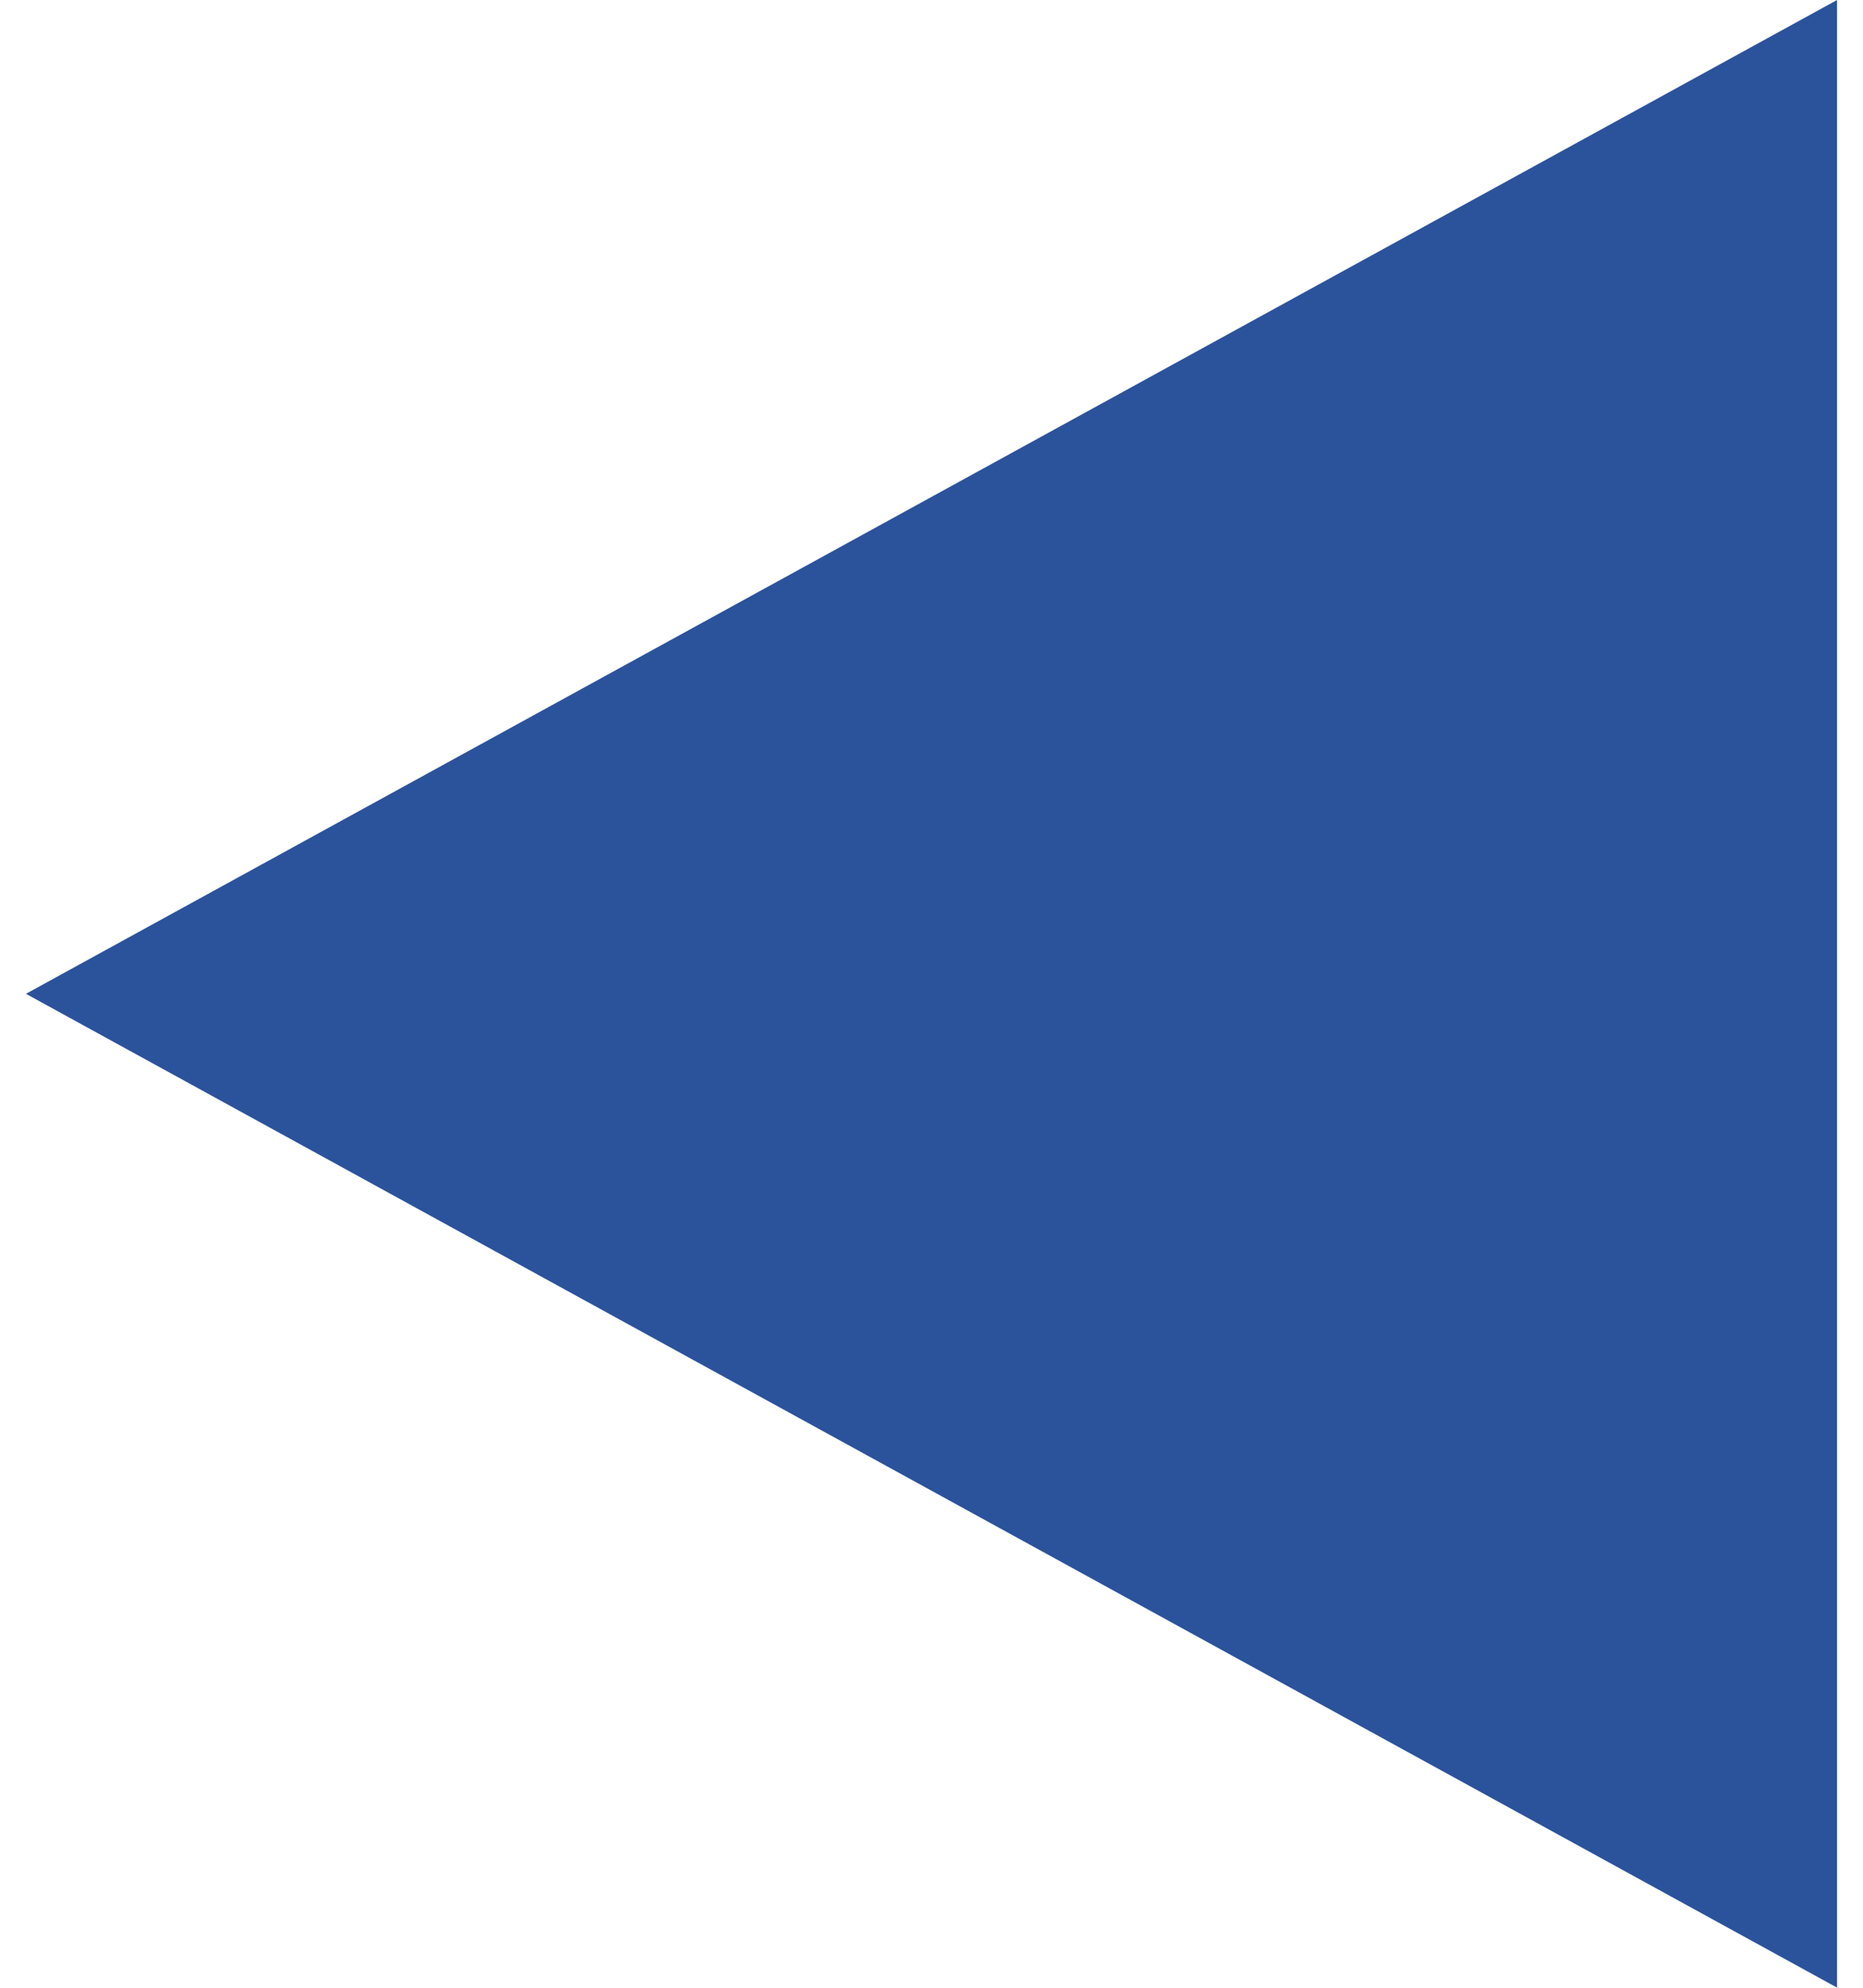 <svg width="15" height="16" xmlns="http://www.w3.org/2000/svg" xmlns:xlink="http://www.w3.org/1999/xlink" xmlns:svgjs="http://svgjs.com/svgjs" viewBox="0.209 0 14.582 16" fill="#2a539c"><svg xmlns="http://www.w3.org/2000/svg" width="15" height="16" viewBox="0.025 0.13 14.45 15.855"><path paint-order="stroke fill markers" fill-rule="evenodd" d="M.025 8.057L14.475.13v15.854L.025 8.057z"/></svg></svg>